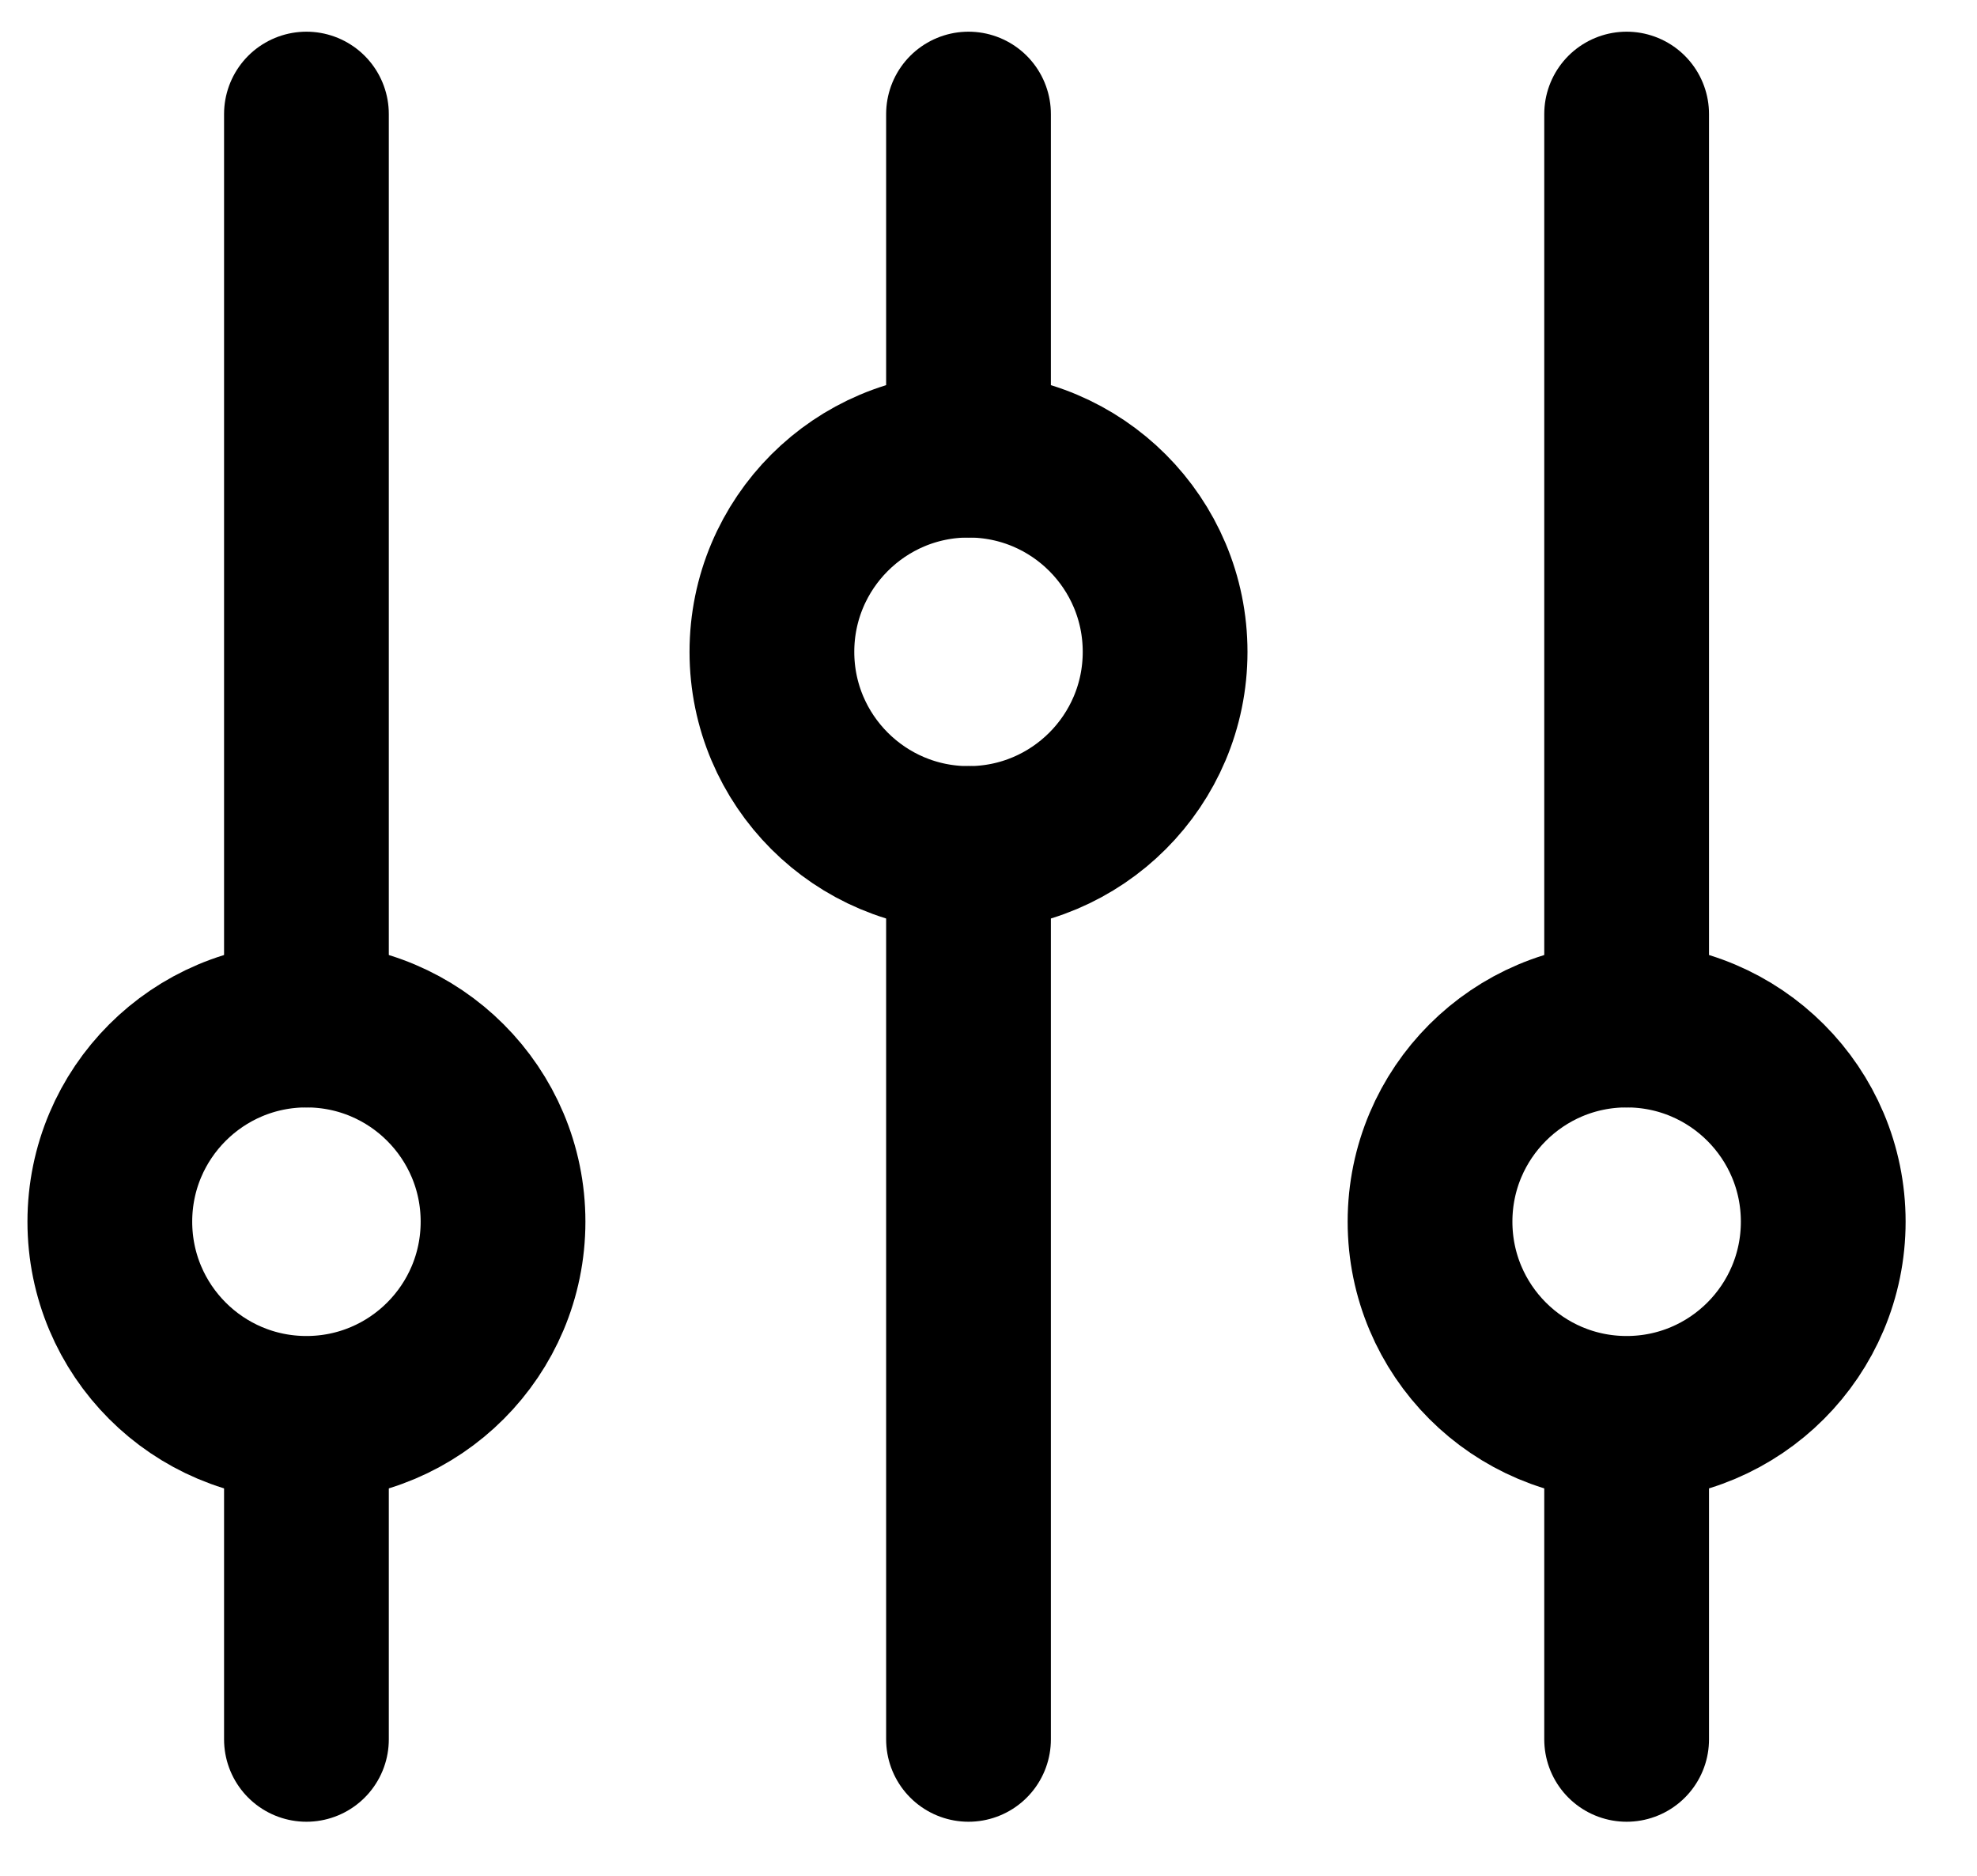 <svg width="15.6" height="14.8" viewBox="0 0 18 17" fill="none" xmlns="http://www.w3.org/2000/svg">
<path d="M14.81 12.874C15.799 12.874 16.6 12.072 16.6 11.083C16.6 10.095 15.799 9.293 14.81 9.293C13.821 9.293 13.02 10.095 13.02 11.083C13.02 12.072 13.821 12.874 14.81 12.874Z" stroke="black" stroke-width="1.5" stroke-linecap="round" stroke-linejoin="round"/>
<path d="M14.81 1V9.293M14.81 12.91V15.796V12.91Z" stroke="black" stroke-width="1.5" stroke-linecap="round" stroke-linejoin="round"/>
<path d="M8.818 7.686C9.807 7.686 10.608 6.884 10.608 5.896C10.608 4.907 9.807 4.105 8.818 4.105C7.83 4.105 7.028 4.907 7.028 5.896C7.028 6.884 7.83 7.686 8.818 7.686Z" stroke="black" stroke-width="1.5" stroke-linecap="round" stroke-linejoin="round"/>
<path d="M8.818 1V4.105M8.818 7.686V15.796V7.686Z" stroke="black" stroke-width="1.5" stroke-linecap="round" stroke-linejoin="round"/>
<path d="M2.79 12.874C3.779 12.874 4.58 12.072 4.58 11.083C4.58 10.095 3.779 9.293 2.79 9.293C1.801 9.293 1 10.095 1 11.083C1 12.072 1.801 12.874 2.79 12.874Z" stroke="black" stroke-width="1.5" stroke-linecap="round" stroke-linejoin="round"/>
<path d="M2.79 1V9.293M2.79 12.91V15.796V12.91Z" stroke="black" stroke-width="1.5" stroke-linecap="round" stroke-linejoin="round"/>
</svg>

